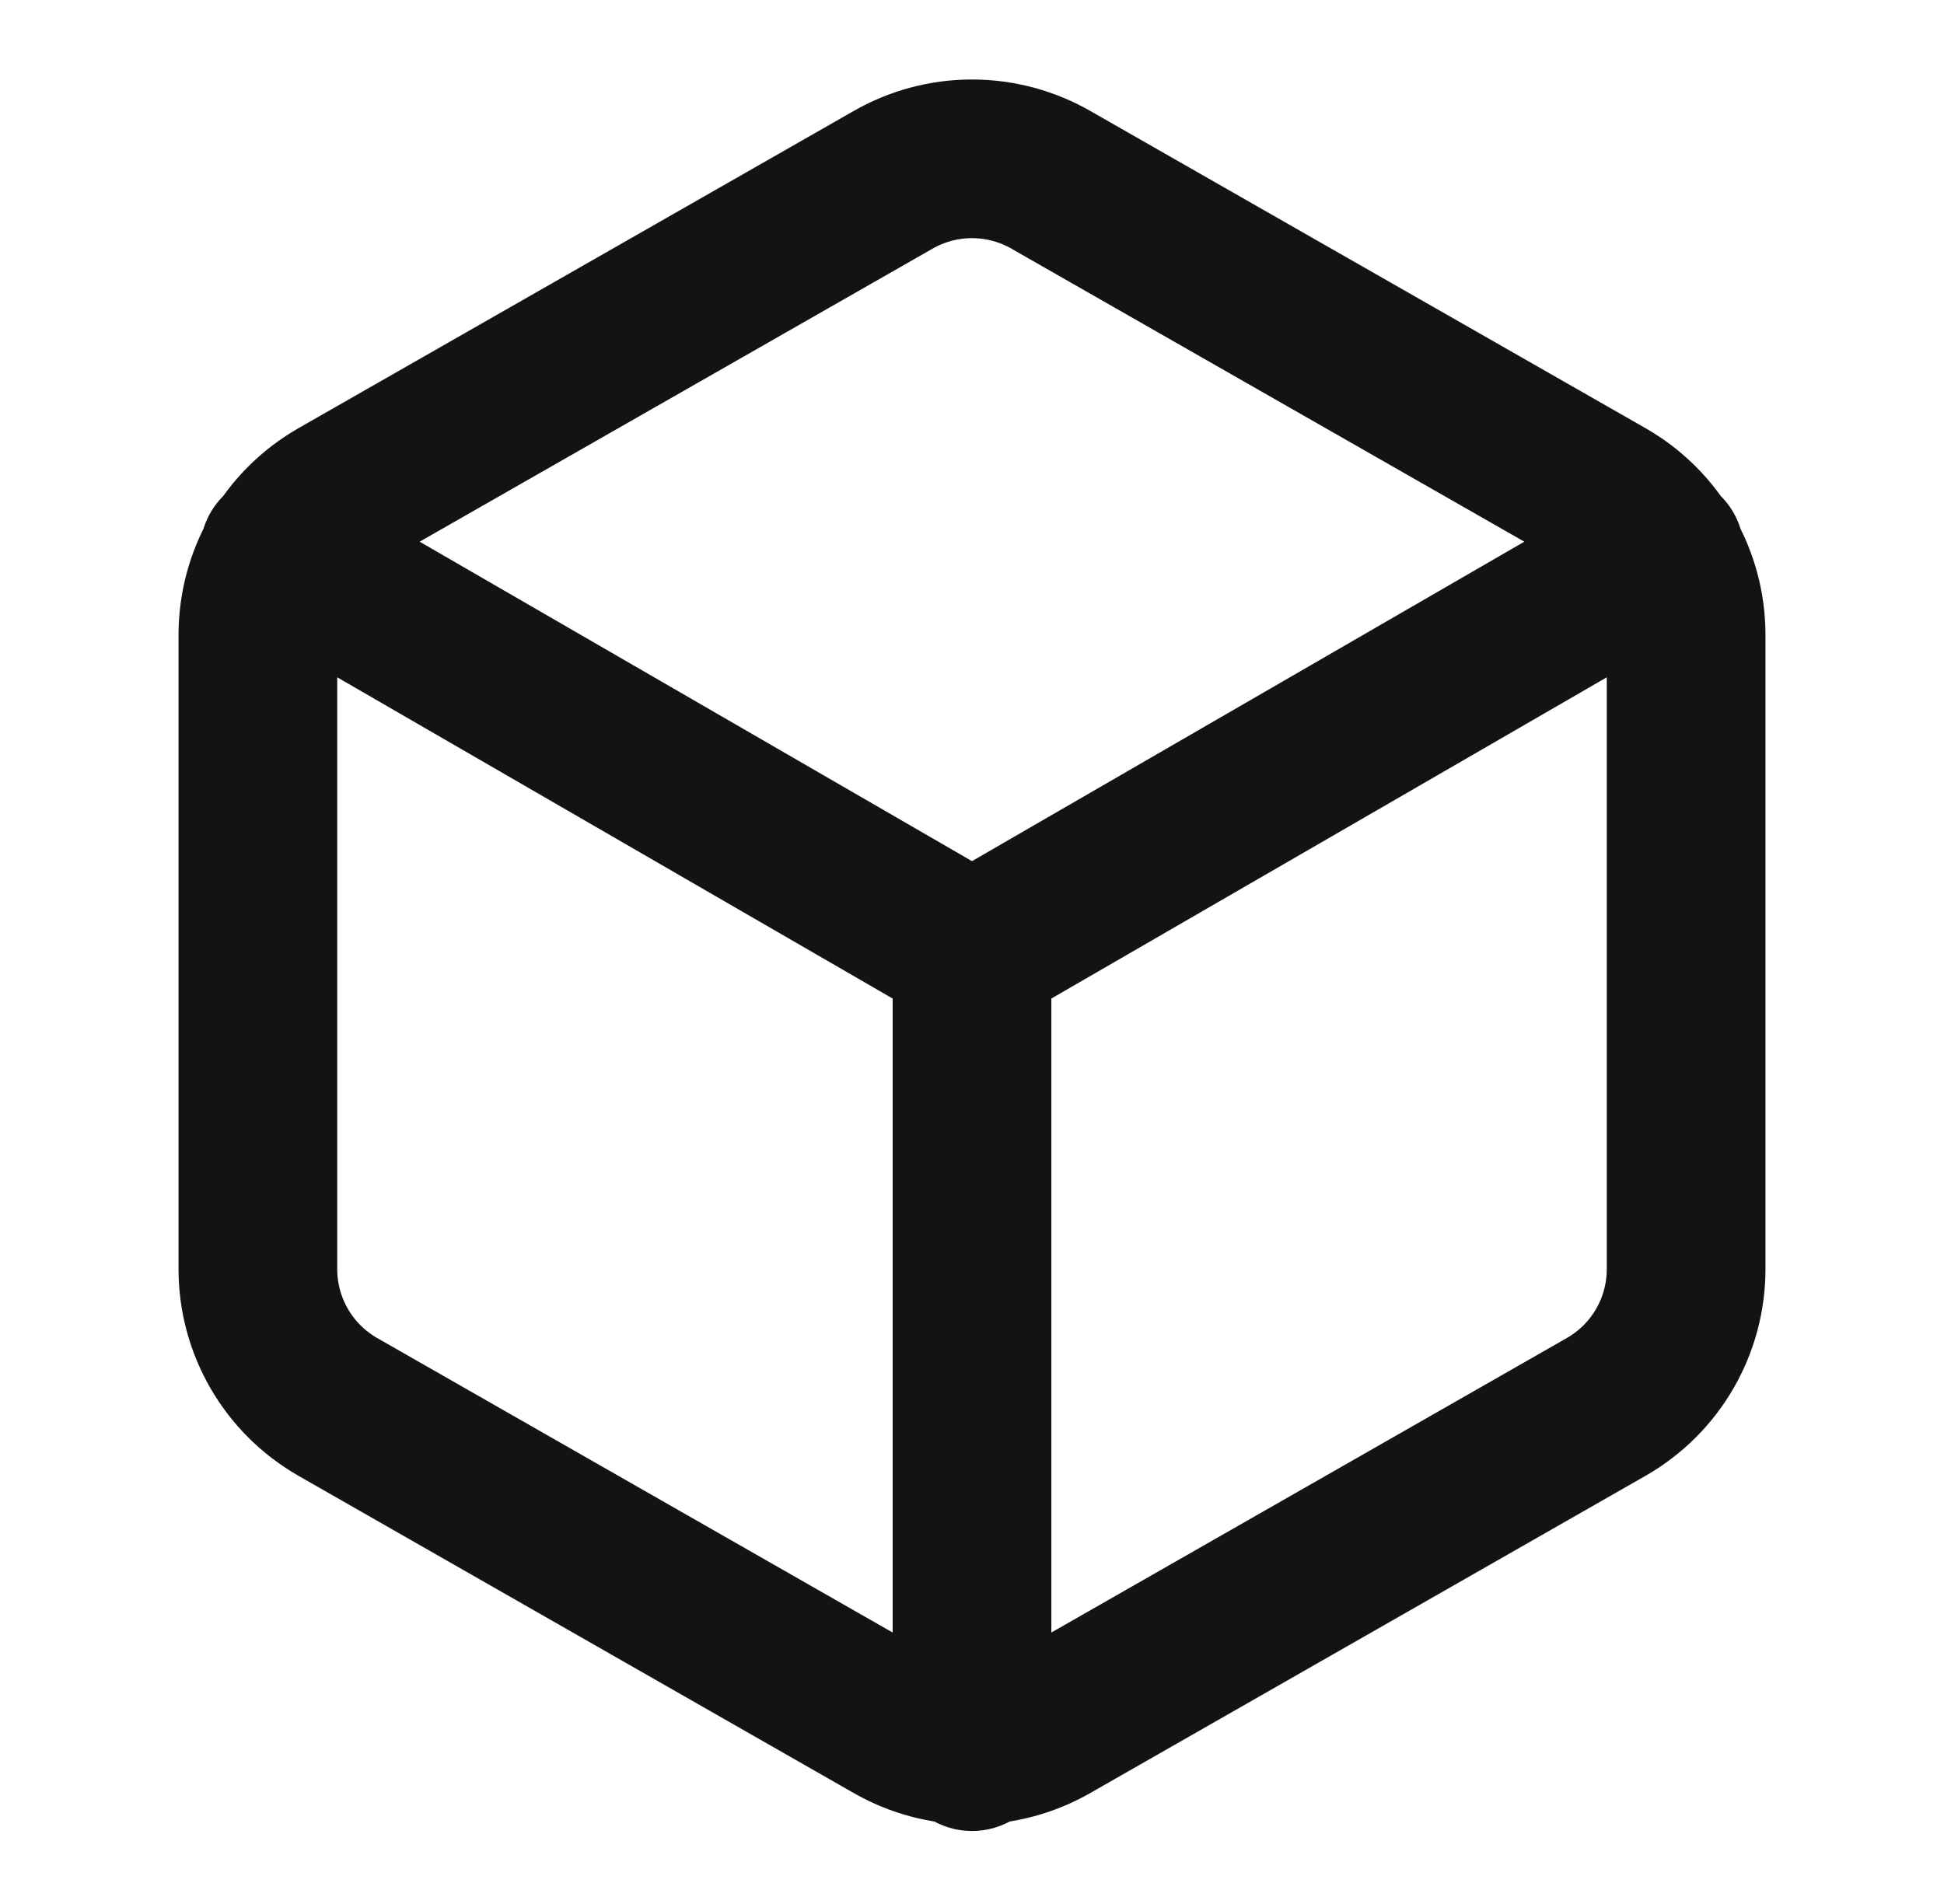 <svg width="49" height="48" viewBox="0 0 49 48" fill="none" xmlns="http://www.w3.org/2000/svg">
<path d="M7.04 13.92L24.5 24.02L41.96 13.92M24.5 44.16V24M42.5 32V16C42.499 15.299 42.314 14.61 41.963 14.002C41.612 13.395 41.108 12.891 40.5 12.54L26.5 4.54C25.892 4.189 25.202 4.004 24.5 4.004C23.798 4.004 23.108 4.189 22.5 4.54L8.5 12.54C7.893 12.891 7.388 13.395 7.037 14.002C6.686 14.61 6.501 15.299 6.5 16V32C6.501 32.702 6.686 33.39 7.037 33.998C7.388 34.605 7.893 35.109 8.5 35.46L22.5 43.46C23.108 43.811 23.798 43.996 24.5 43.996C25.202 43.996 25.892 43.811 26.5 43.46L40.5 35.46C41.108 35.109 41.612 34.605 41.963 33.998C42.314 33.39 42.499 32.702 42.5 32Z" stroke="#131313" stroke-width="4" stroke-linecap="round" stroke-linejoin="round"/>
</svg>
